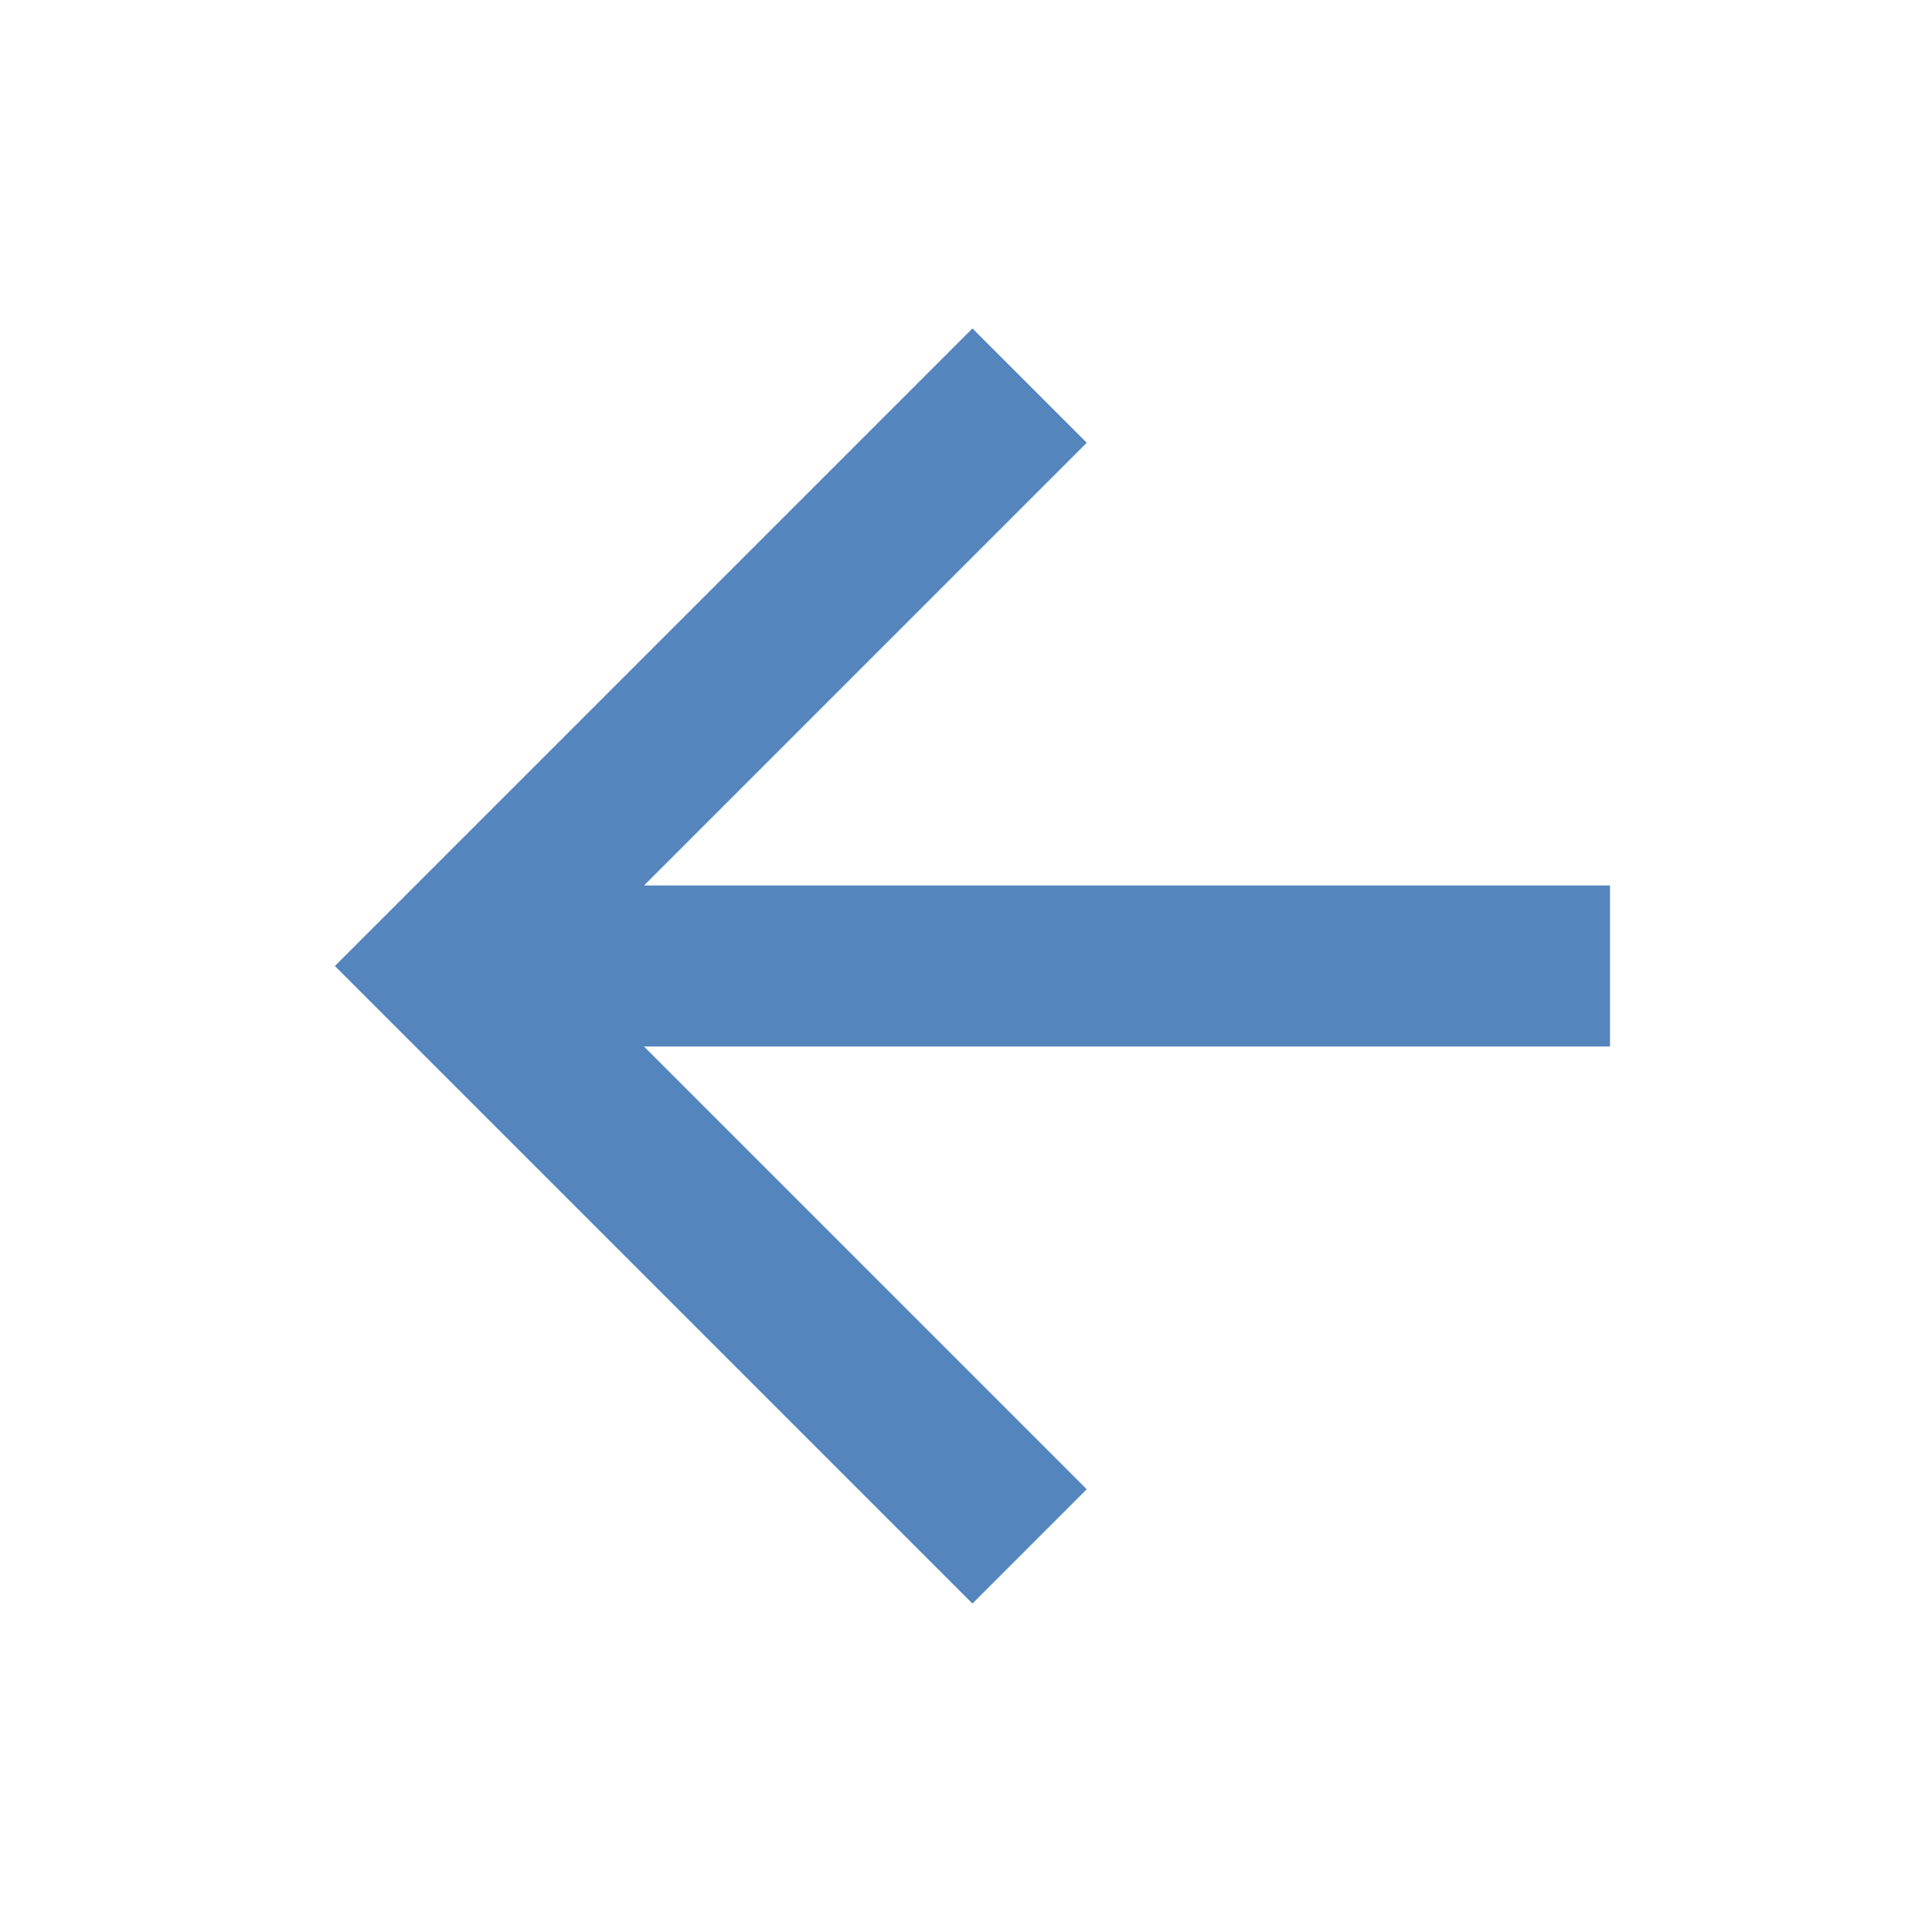 <svg xmlns="http://www.w3.org/2000/svg" width="24" height="24" viewBox="0 0 24 24" fill="none">
<path d="M20 11V13H8L13.5 18.5L12.08 19.92L4.16 12L12.08 4.08L13.5 5.5L8 11H20Z" fill="#5585BD"/>
</svg>